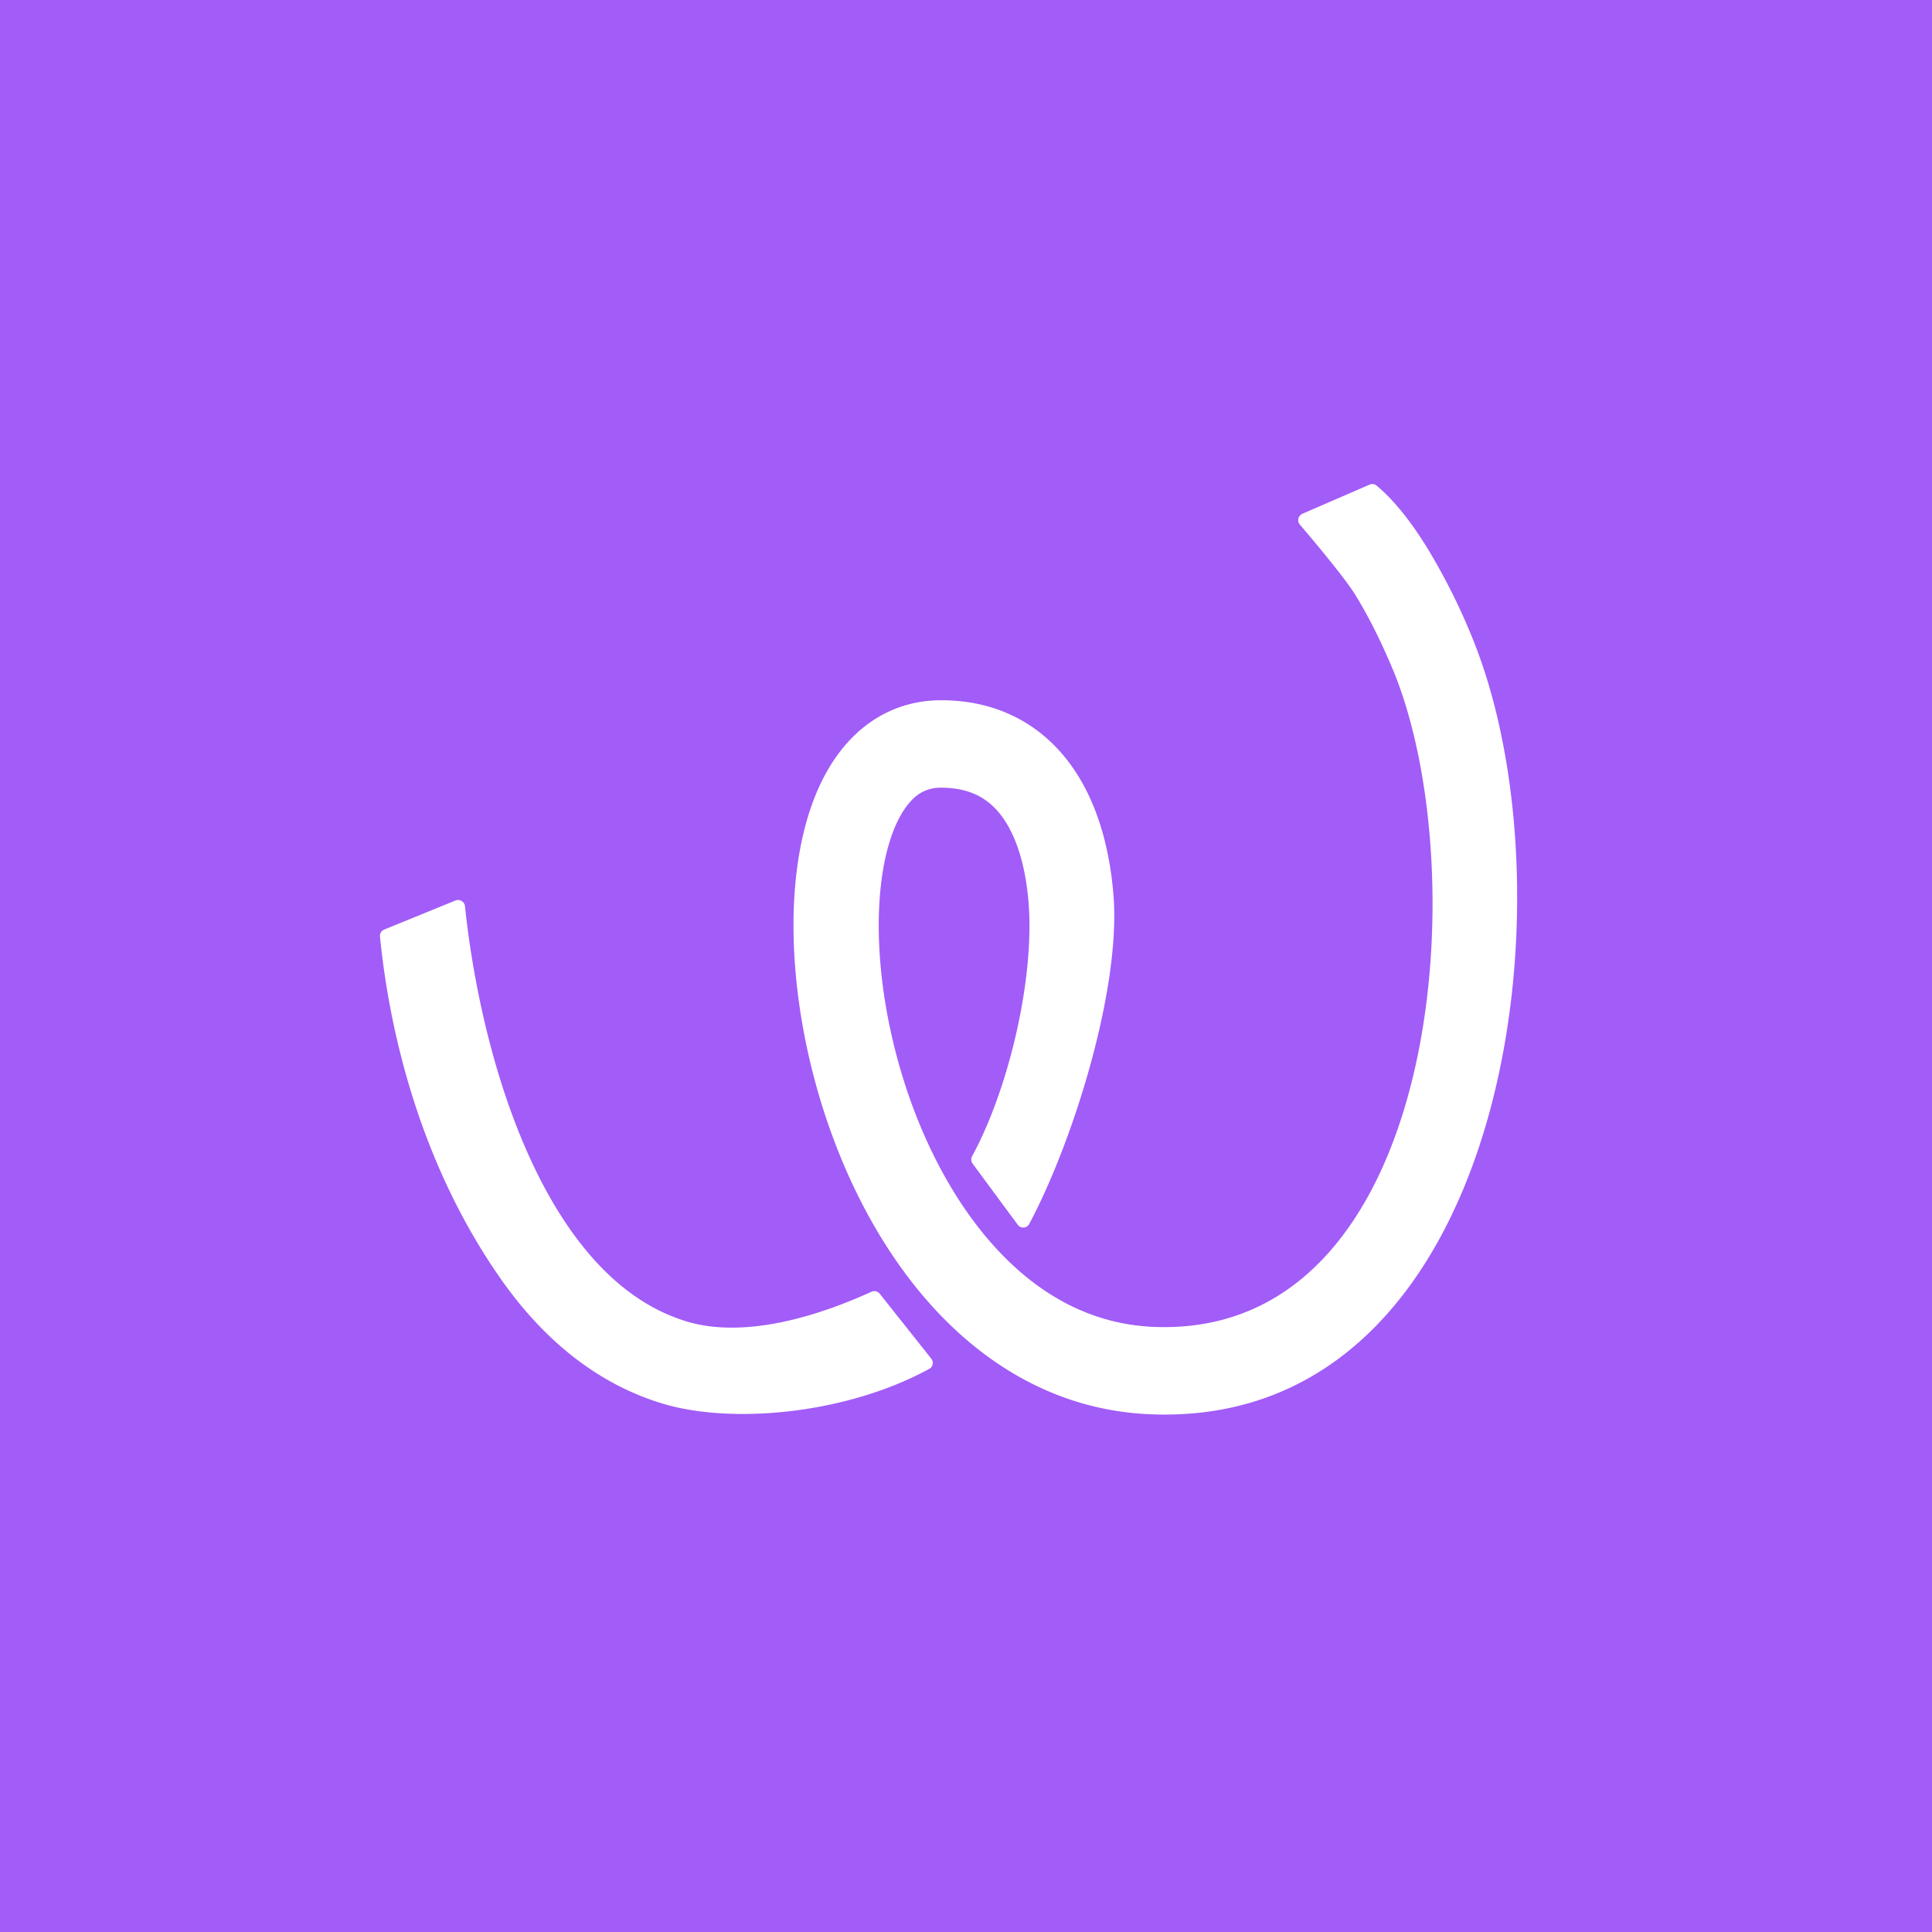 <!-- by TradingView --><svg width="56" height="56" xmlns="http://www.w3.org/2000/svg"><path fill="#A25CF8" d="M0 0h56v56H0z"/><path d="M42.645 18.412a18.15 18.15 0 00-1.284-2.543c-.426-.688-.92-1.344-1.46-1.794a.194.194 0 00-.202-.028l-1.949.845a.201.201 0 00-.072.315c.386.452 1.293 1.53 1.598 2.022.379.612.758 1.366 1.097 2.179 2.431 5.846 1.403 19.404-6.938 19.052-1.926-.081-3.534-1.048-4.821-2.569-1.3-1.536-2.229-3.597-2.727-5.694-.502-2.108-.536-4.119-.177-5.53.18-.702.435-1.175.7-1.455a1.12 1.12 0 01.87-.38c.848 0 1.374.32 1.745.811.412.545.698 1.398.788 2.518.178 2.203-.572 5.398-1.635 7.351a.202.202 0 00.014.217L29.5 35.5a.196.196 0 00.332-.022c1.289-2.418 2.66-6.842 2.443-9.527-.112-1.397-.488-2.79-1.297-3.861-.85-1.125-2.104-1.793-3.698-1.793-1.061 0-1.962.428-2.643 1.149-.655.693-1.07 1.611-1.317 2.58-.493 1.933-.4 4.39.166 6.772.57 2.395 1.65 4.849 3.262 6.755 1.625 1.921 3.831 3.324 6.585 3.44 10.402.44 12.413-15.125 9.312-22.58zM14.502 37.05c-2.232-3.196-3.19-6.911-3.488-9.903a.198.198 0 01.123-.203l2.065-.842a.202.202 0 01.276.166c.296 2.834 1.193 6.711 3.038 9.353.936 1.34 2.062 2.286 3.408 2.688 1.306.39 3.143.13 5.334-.866a.202.202 0 01.242.057l1.494 1.882c.08.101.045.25-.073.303C24.5 41 21.21 41.282 19.225 40.69c-2.031-.607-3.573-1.993-4.723-3.64z" fill="#fff"/></svg>